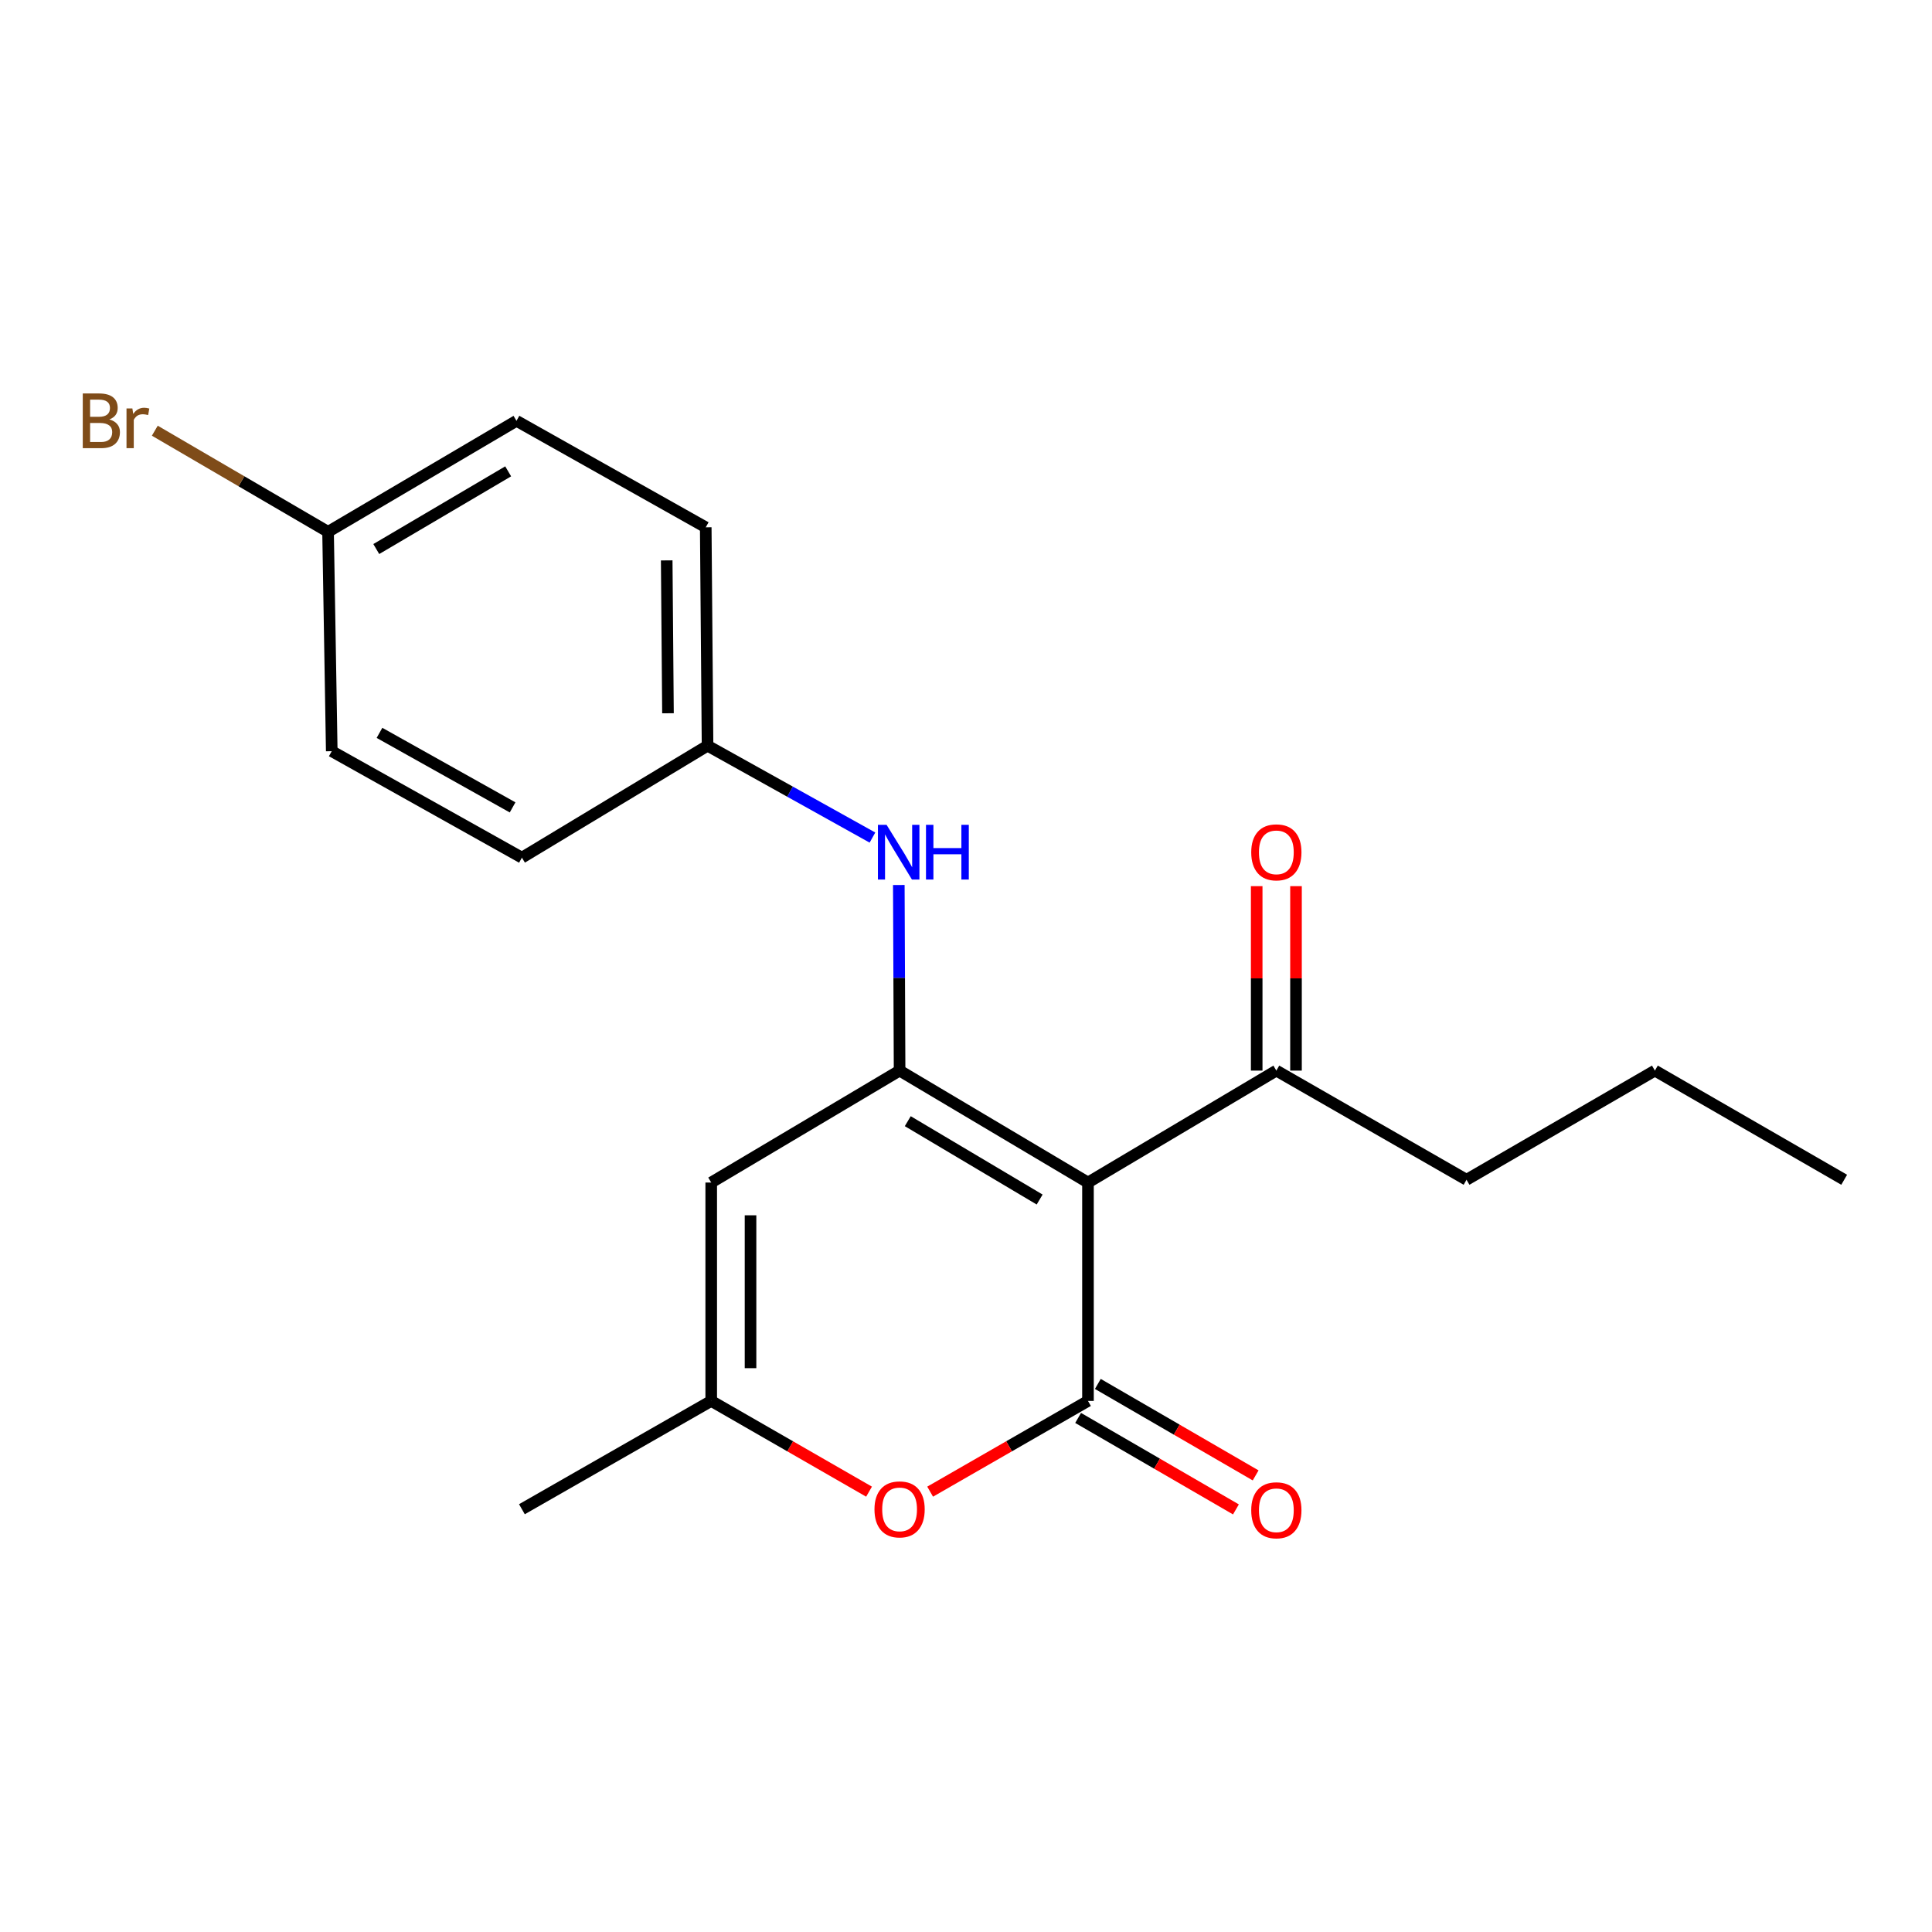 <?xml version='1.0' encoding='iso-8859-1'?>
<svg version='1.1' baseProfile='full'
              xmlns='http://www.w3.org/2000/svg'
                      xmlns:rdkit='http://www.rdkit.org/xml'
                      xmlns:xlink='http://www.w3.org/1999/xlink'
                  xml:space='preserve'
width='1000px' height='1000px' viewBox='0 0 1000 1000'>
<!-- END OF HEADER -->
<rect style='opacity:1.0;fill:#FFFFFF;stroke:none' width='1000' height='1000' x='0' y='0'> </rect>
<path class='bond-0' d='M 563.136,612.079 L 563.136,725.119' style='fill:none;fill-rule:evenodd;stroke:#000000;stroke-width:6px;stroke-linecap:butt;stroke-linejoin:miter;stroke-opacity:1' />
<path class='bond-1' d='M 563.136,612.079 L 465.626,554.14' style='fill:none;fill-rule:evenodd;stroke:#000000;stroke-width:6px;stroke-linecap:butt;stroke-linejoin:miter;stroke-opacity:1' />
<path class='bond-1' d='M 538.117,620.878 L 469.86,580.321' style='fill:none;fill-rule:evenodd;stroke:#000000;stroke-width:6px;stroke-linecap:butt;stroke-linejoin:miter;stroke-opacity:1' />
<path class='bond-6' d='M 563.136,612.079 L 660.635,554.14' style='fill:none;fill-rule:evenodd;stroke:#000000;stroke-width:6px;stroke-linecap:butt;stroke-linejoin:miter;stroke-opacity:1' />
<path class='bond-3' d='M 563.136,725.119 L 522.287,748.6' style='fill:none;fill-rule:evenodd;stroke:#000000;stroke-width:6px;stroke-linecap:butt;stroke-linejoin:miter;stroke-opacity:1' />
<path class='bond-3' d='M 522.287,748.6 L 481.438,772.082' style='fill:none;fill-rule:evenodd;stroke:#FF0000;stroke-width:6px;stroke-linecap:butt;stroke-linejoin:miter;stroke-opacity:1' />
<path class='bond-7' d='M 558.035,733.92 L 598.876,757.593' style='fill:none;fill-rule:evenodd;stroke:#000000;stroke-width:6px;stroke-linecap:butt;stroke-linejoin:miter;stroke-opacity:1' />
<path class='bond-7' d='M 598.876,757.593 L 639.716,781.267' style='fill:none;fill-rule:evenodd;stroke:#FF0000;stroke-width:6px;stroke-linecap:butt;stroke-linejoin:miter;stroke-opacity:1' />
<path class='bond-7' d='M 568.238,716.318 L 609.079,739.991' style='fill:none;fill-rule:evenodd;stroke:#000000;stroke-width:6px;stroke-linecap:butt;stroke-linejoin:miter;stroke-opacity:1' />
<path class='bond-7' d='M 609.079,739.991 L 649.919,763.665' style='fill:none;fill-rule:evenodd;stroke:#FF0000;stroke-width:6px;stroke-linecap:butt;stroke-linejoin:miter;stroke-opacity:1' />
<path class='bond-2' d='M 465.626,554.14 L 368.127,612.079' style='fill:none;fill-rule:evenodd;stroke:#000000;stroke-width:6px;stroke-linecap:butt;stroke-linejoin:miter;stroke-opacity:1' />
<path class='bond-5' d='M 465.626,554.14 L 465.424,506.107' style='fill:none;fill-rule:evenodd;stroke:#000000;stroke-width:6px;stroke-linecap:butt;stroke-linejoin:miter;stroke-opacity:1' />
<path class='bond-5' d='M 465.424,506.107 L 465.222,458.074' style='fill:none;fill-rule:evenodd;stroke:#0000FF;stroke-width:6px;stroke-linecap:butt;stroke-linejoin:miter;stroke-opacity:1' />
<path class='bond-4' d='M 368.127,612.079 L 368.127,725.119' style='fill:none;fill-rule:evenodd;stroke:#000000;stroke-width:6px;stroke-linecap:butt;stroke-linejoin:miter;stroke-opacity:1' />
<path class='bond-4' d='M 388.472,629.035 L 388.472,708.163' style='fill:none;fill-rule:evenodd;stroke:#000000;stroke-width:6px;stroke-linecap:butt;stroke-linejoin:miter;stroke-opacity:1' />
<path class='bond-20' d='M 449.814,772.081 L 408.97,748.6' style='fill:none;fill-rule:evenodd;stroke:#FF0000;stroke-width:6px;stroke-linecap:butt;stroke-linejoin:miter;stroke-opacity:1' />
<path class='bond-20' d='M 408.97,748.6 L 368.127,725.119' style='fill:none;fill-rule:evenodd;stroke:#000000;stroke-width:6px;stroke-linecap:butt;stroke-linejoin:miter;stroke-opacity:1' />
<path class='bond-16' d='M 368.127,725.119 L 270.142,781.171' style='fill:none;fill-rule:evenodd;stroke:#000000;stroke-width:6px;stroke-linecap:butt;stroke-linejoin:miter;stroke-opacity:1' />
<path class='bond-9' d='M 451.58,433.527 L 408.904,409.751' style='fill:none;fill-rule:evenodd;stroke:#0000FF;stroke-width:6px;stroke-linecap:butt;stroke-linejoin:miter;stroke-opacity:1' />
<path class='bond-9' d='M 408.904,409.751 L 366.228,385.975' style='fill:none;fill-rule:evenodd;stroke:#000000;stroke-width:6px;stroke-linecap:butt;stroke-linejoin:miter;stroke-opacity:1' />
<path class='bond-8' d='M 670.808,554.14 L 670.808,506.407' style='fill:none;fill-rule:evenodd;stroke:#000000;stroke-width:6px;stroke-linecap:butt;stroke-linejoin:miter;stroke-opacity:1' />
<path class='bond-8' d='M 670.808,506.407 L 670.808,458.674' style='fill:none;fill-rule:evenodd;stroke:#FF0000;stroke-width:6px;stroke-linecap:butt;stroke-linejoin:miter;stroke-opacity:1' />
<path class='bond-8' d='M 650.463,554.14 L 650.463,506.407' style='fill:none;fill-rule:evenodd;stroke:#000000;stroke-width:6px;stroke-linecap:butt;stroke-linejoin:miter;stroke-opacity:1' />
<path class='bond-8' d='M 650.463,506.407 L 650.463,458.674' style='fill:none;fill-rule:evenodd;stroke:#FF0000;stroke-width:6px;stroke-linecap:butt;stroke-linejoin:miter;stroke-opacity:1' />
<path class='bond-17' d='M 660.635,554.14 L 759.073,610.643' style='fill:none;fill-rule:evenodd;stroke:#000000;stroke-width:6px;stroke-linecap:butt;stroke-linejoin:miter;stroke-opacity:1' />
<path class='bond-12' d='M 366.228,385.975 L 270.142,443.925' style='fill:none;fill-rule:evenodd;stroke:#000000;stroke-width:6px;stroke-linecap:butt;stroke-linejoin:miter;stroke-opacity:1' />
<path class='bond-13' d='M 366.228,385.975 L 365.29,272.934' style='fill:none;fill-rule:evenodd;stroke:#000000;stroke-width:6px;stroke-linecap:butt;stroke-linejoin:miter;stroke-opacity:1' />
<path class='bond-13' d='M 345.742,369.188 L 345.086,290.059' style='fill:none;fill-rule:evenodd;stroke:#000000;stroke-width:6px;stroke-linecap:butt;stroke-linejoin:miter;stroke-opacity:1' />
<path class='bond-10' d='M 169.805,275.274 L 267.327,217.821' style='fill:none;fill-rule:evenodd;stroke:#000000;stroke-width:6px;stroke-linecap:butt;stroke-linejoin:miter;stroke-opacity:1' />
<path class='bond-10' d='M 194.761,284.185 L 263.026,243.968' style='fill:none;fill-rule:evenodd;stroke:#000000;stroke-width:6px;stroke-linecap:butt;stroke-linejoin:miter;stroke-opacity:1' />
<path class='bond-11' d='M 169.805,275.274 L 124.967,249.101' style='fill:none;fill-rule:evenodd;stroke:#000000;stroke-width:6px;stroke-linecap:butt;stroke-linejoin:miter;stroke-opacity:1' />
<path class='bond-11' d='M 124.967,249.101 L 80.129,222.928' style='fill:none;fill-rule:evenodd;stroke:#7F4C19;stroke-width:6px;stroke-linecap:butt;stroke-linejoin:miter;stroke-opacity:1' />
<path class='bond-21' d='M 169.805,275.274 L 171.716,388.812' style='fill:none;fill-rule:evenodd;stroke:#000000;stroke-width:6px;stroke-linecap:butt;stroke-linejoin:miter;stroke-opacity:1' />
<path class='bond-15' d='M 270.142,443.925 L 171.716,388.812' style='fill:none;fill-rule:evenodd;stroke:#000000;stroke-width:6px;stroke-linecap:butt;stroke-linejoin:miter;stroke-opacity:1' />
<path class='bond-15' d='M 265.318,417.906 L 196.42,379.327' style='fill:none;fill-rule:evenodd;stroke:#000000;stroke-width:6px;stroke-linecap:butt;stroke-linejoin:miter;stroke-opacity:1' />
<path class='bond-14' d='M 365.29,272.934 L 267.327,217.821' style='fill:none;fill-rule:evenodd;stroke:#000000;stroke-width:6px;stroke-linecap:butt;stroke-linejoin:miter;stroke-opacity:1' />
<path class='bond-18' d='M 759.073,610.643 L 856.572,554.14' style='fill:none;fill-rule:evenodd;stroke:#000000;stroke-width:6px;stroke-linecap:butt;stroke-linejoin:miter;stroke-opacity:1' />
<path class='bond-19' d='M 856.572,554.14 L 954.545,610.643' style='fill:none;fill-rule:evenodd;stroke:#000000;stroke-width:6px;stroke-linecap:butt;stroke-linejoin:miter;stroke-opacity:1' />
<path  class='atom-4' d='M 452.626 781.251
Q 452.626 774.451, 455.986 770.651
Q 459.346 766.851, 465.626 766.851
Q 471.906 766.851, 475.266 770.651
Q 478.626 774.451, 478.626 781.251
Q 478.626 788.131, 475.226 792.051
Q 471.826 795.931, 465.626 795.931
Q 459.386 795.931, 455.986 792.051
Q 452.626 788.171, 452.626 781.251
M 465.626 792.731
Q 469.946 792.731, 472.266 789.851
Q 474.626 786.931, 474.626 781.251
Q 474.626 775.691, 472.266 772.891
Q 469.946 770.051, 465.626 770.051
Q 461.306 770.051, 458.946 772.851
Q 456.626 775.651, 456.626 781.251
Q 456.626 786.971, 458.946 789.851
Q 461.306 792.731, 465.626 792.731
' fill='#FF0000'/>
<path  class='atom-6' d='M 458.891 426.928
L 468.171 441.928
Q 469.091 443.408, 470.571 446.088
Q 472.051 448.768, 472.131 448.928
L 472.131 426.928
L 475.891 426.928
L 475.891 455.248
L 472.011 455.248
L 462.051 438.848
Q 460.891 436.928, 459.651 434.728
Q 458.451 432.528, 458.091 431.848
L 458.091 455.248
L 454.411 455.248
L 454.411 426.928
L 458.891 426.928
' fill='#0000FF'/>
<path  class='atom-6' d='M 479.291 426.928
L 483.131 426.928
L 483.131 438.968
L 497.611 438.968
L 497.611 426.928
L 501.451 426.928
L 501.451 455.248
L 497.611 455.248
L 497.611 442.168
L 483.131 442.168
L 483.131 455.248
L 479.291 455.248
L 479.291 426.928
' fill='#0000FF'/>
<path  class='atom-8' d='M 647.635 781.714
Q 647.635 774.914, 650.995 771.114
Q 654.355 767.314, 660.635 767.314
Q 666.915 767.314, 670.275 771.114
Q 673.635 774.914, 673.635 781.714
Q 673.635 788.594, 670.235 792.514
Q 666.835 796.394, 660.635 796.394
Q 654.395 796.394, 650.995 792.514
Q 647.635 788.634, 647.635 781.714
M 660.635 793.194
Q 664.955 793.194, 667.275 790.314
Q 669.635 787.394, 669.635 781.714
Q 669.635 776.154, 667.275 773.354
Q 664.955 770.514, 660.635 770.514
Q 656.315 770.514, 653.955 773.314
Q 651.635 776.114, 651.635 781.714
Q 651.635 787.434, 653.955 790.314
Q 656.315 793.194, 660.635 793.194
' fill='#FF0000'/>
<path  class='atom-9' d='M 647.635 441.168
Q 647.635 434.368, 650.995 430.568
Q 654.355 426.768, 660.635 426.768
Q 666.915 426.768, 670.275 430.568
Q 673.635 434.368, 673.635 441.168
Q 673.635 448.048, 670.235 451.968
Q 666.835 455.848, 660.635 455.848
Q 654.395 455.848, 650.995 451.968
Q 647.635 448.088, 647.635 441.168
M 660.635 452.648
Q 664.955 452.648, 667.275 449.768
Q 669.635 446.848, 669.635 441.168
Q 669.635 435.608, 667.275 432.808
Q 664.955 429.968, 660.635 429.968
Q 656.315 429.968, 653.955 432.768
Q 651.635 435.568, 651.635 441.168
Q 651.635 446.888, 653.955 449.768
Q 656.315 452.648, 660.635 452.648
' fill='#FF0000'/>
<path  class='atom-12' d='M 56.599 217.101
Q 59.319 217.861, 60.679 219.541
Q 62.08 221.181, 62.08 223.621
Q 62.08 227.541, 59.559 229.781
Q 57.08 231.981, 52.359 231.981
L 42.84 231.981
L 42.84 203.661
L 51.2 203.661
Q 56.039 203.661, 58.48 205.621
Q 60.919 207.581, 60.919 211.181
Q 60.919 215.461, 56.599 217.101
M 46.639 206.861
L 46.639 215.741
L 51.2 215.741
Q 53.999 215.741, 55.44 214.621
Q 56.919 213.461, 56.919 211.181
Q 56.919 206.861, 51.2 206.861
L 46.639 206.861
M 52.359 228.781
Q 55.12 228.781, 56.599 227.461
Q 58.08 226.141, 58.08 223.621
Q 58.08 221.301, 56.44 220.141
Q 54.84 218.941, 51.76 218.941
L 46.639 218.941
L 46.639 228.781
L 52.359 228.781
' fill='#7F4C19'/>
<path  class='atom-12' d='M 68.519 211.421
L 68.96 214.261
Q 71.12 211.061, 74.639 211.061
Q 75.76 211.061, 77.279 211.461
L 76.68 214.821
Q 74.96 214.421, 73.999 214.421
Q 72.32 214.421, 71.2 215.101
Q 70.12 215.741, 69.24 217.301
L 69.24 231.981
L 65.48 231.981
L 65.48 211.421
L 68.519 211.421
' fill='#7F4C19'/>
</svg>
